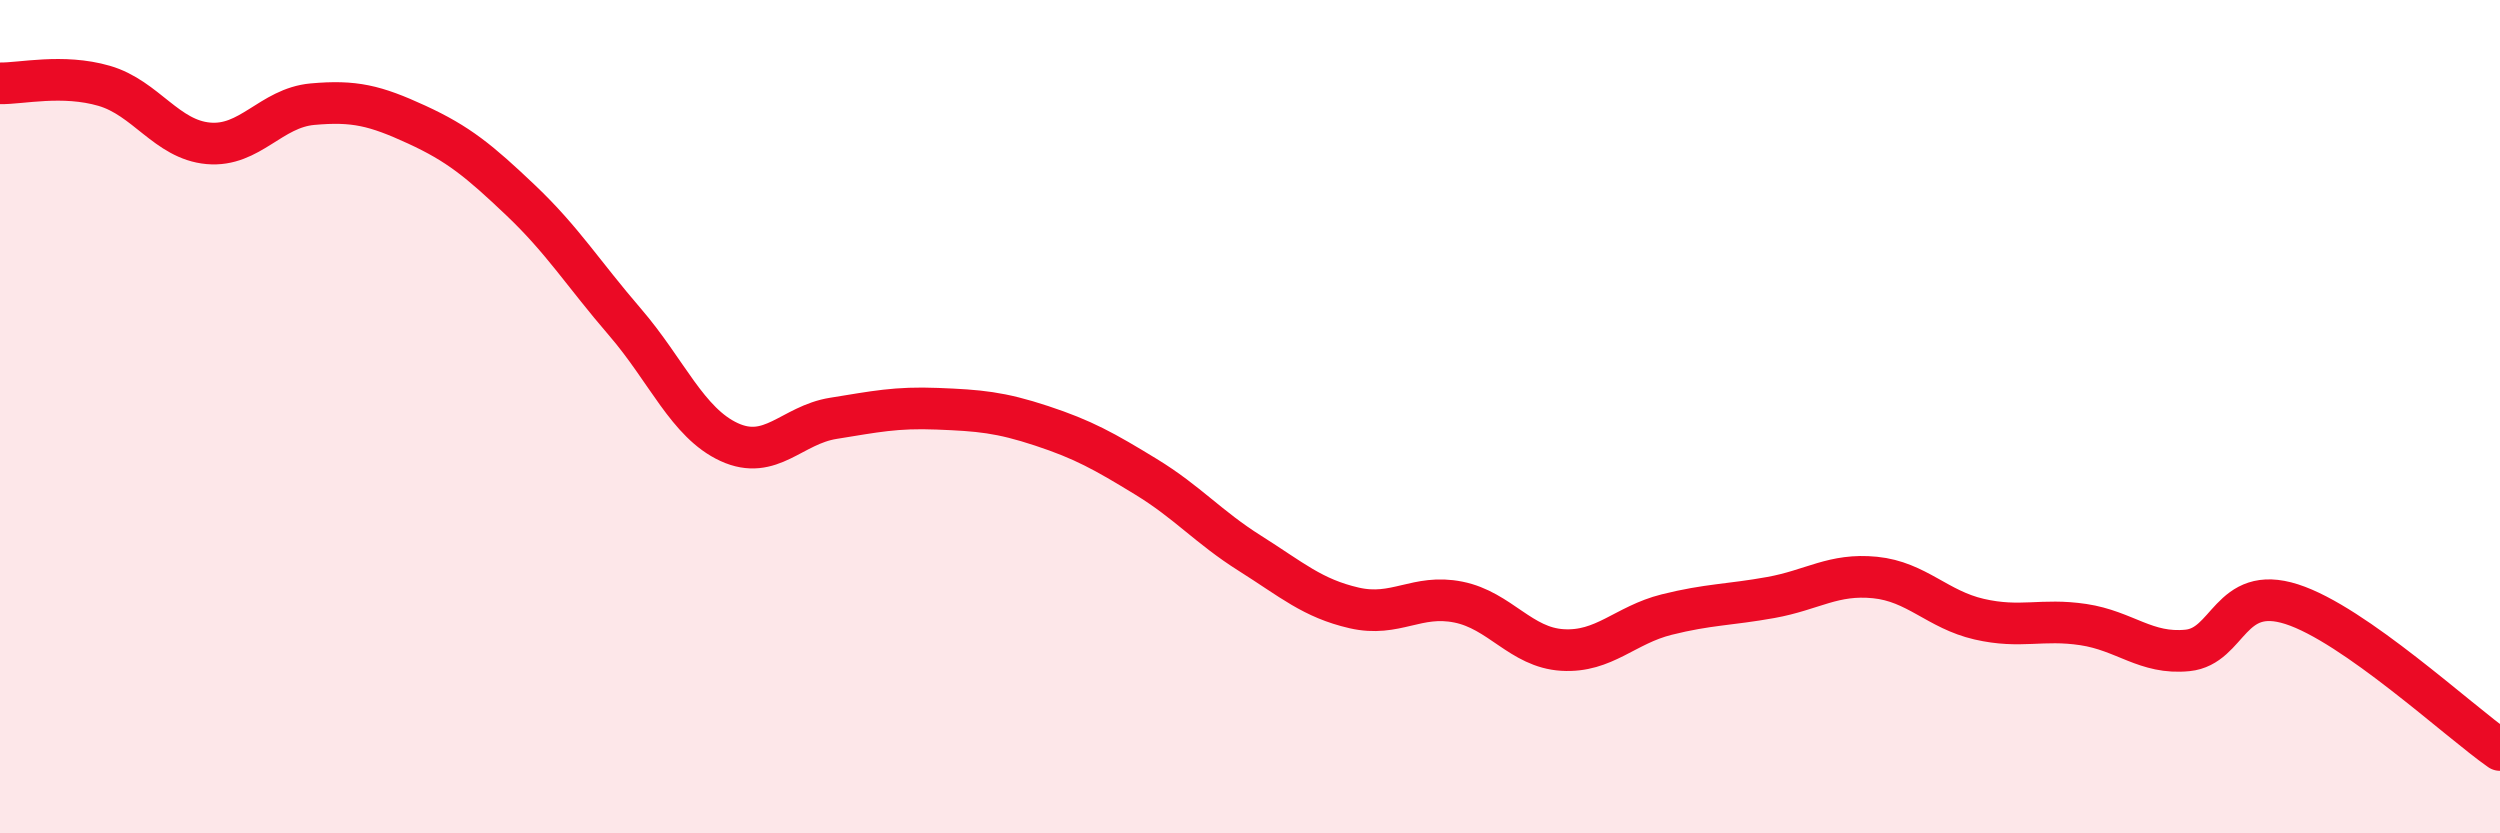 
    <svg width="60" height="20" viewBox="0 0 60 20" xmlns="http://www.w3.org/2000/svg">
      <path
        d="M 0,2 C 0.5,2.01 1.5,1.77 2.5,2.06 C 3.5,2.35 4,3.35 5,3.44 C 6,3.53 6.5,2.59 7.5,2.5 C 8.5,2.41 9,2.53 10,2.99 C 11,3.45 11.5,3.86 12.5,4.81 C 13.5,5.76 14,6.57 15,7.73 C 16,8.89 16.5,10.15 17.5,10.61 C 18.5,11.07 19,10.2 20,10.04 C 21,9.88 21.5,9.77 22.5,9.81 C 23.5,9.85 24,9.89 25,10.22 C 26,10.55 26.5,10.83 27.5,11.44 C 28.5,12.05 29,12.65 30,13.28 C 31,13.91 31.5,14.36 32.5,14.59 C 33.5,14.82 34,14.25 35,14.45 C 36,14.65 36.5,15.54 37.5,15.6 C 38.5,15.66 39,15 40,14.75 C 41,14.5 41.5,14.52 42.5,14.34 C 43.5,14.16 44,13.76 45,13.86 C 46,13.96 46.5,14.63 47.5,14.86 C 48.5,15.09 49,14.84 50,14.99 C 51,15.14 51.5,15.71 52.5,15.61 C 53.5,15.51 53.5,14.02 55,14.5 C 56.5,14.98 59,17.3 60,18L60 20L0 20Z"
        fill="#EB0A25"
        opacity="0.1"
        stroke-linecap="round"
        stroke-linejoin="round"
      />
      <path
        d="M 0,2 C 0.5,2.01 1.5,1.77 2.5,2.06 C 3.5,2.35 4,3.35 5,3.44 C 6,3.53 6.5,2.59 7.5,2.5 C 8.5,2.41 9,2.53 10,2.99 C 11,3.45 11.5,3.86 12.5,4.81 C 13.5,5.76 14,6.57 15,7.73 C 16,8.89 16.5,10.15 17.5,10.61 C 18.5,11.07 19,10.2 20,10.04 C 21,9.88 21.5,9.77 22.5,9.81 C 23.5,9.85 24,9.89 25,10.22 C 26,10.55 26.5,10.83 27.5,11.44 C 28.5,12.05 29,12.65 30,13.28 C 31,13.91 31.5,14.36 32.5,14.59 C 33.5,14.82 34,14.25 35,14.45 C 36,14.65 36.5,15.54 37.5,15.6 C 38.5,15.66 39,15 40,14.75 C 41,14.5 41.5,14.52 42.5,14.34 C 43.5,14.16 44,13.76 45,13.86 C 46,13.96 46.5,14.63 47.5,14.86 C 48.5,15.09 49,14.84 50,14.99 C 51,15.14 51.5,15.71 52.5,15.61 C 53.5,15.51 53.5,14.02 55,14.5 C 56.5,14.98 59,17.3 60,18"
        stroke="#EB0A25"
        stroke-width="1"
        fill="none"
        stroke-linecap="round"
        stroke-linejoin="round"
      />
    </svg>
  
